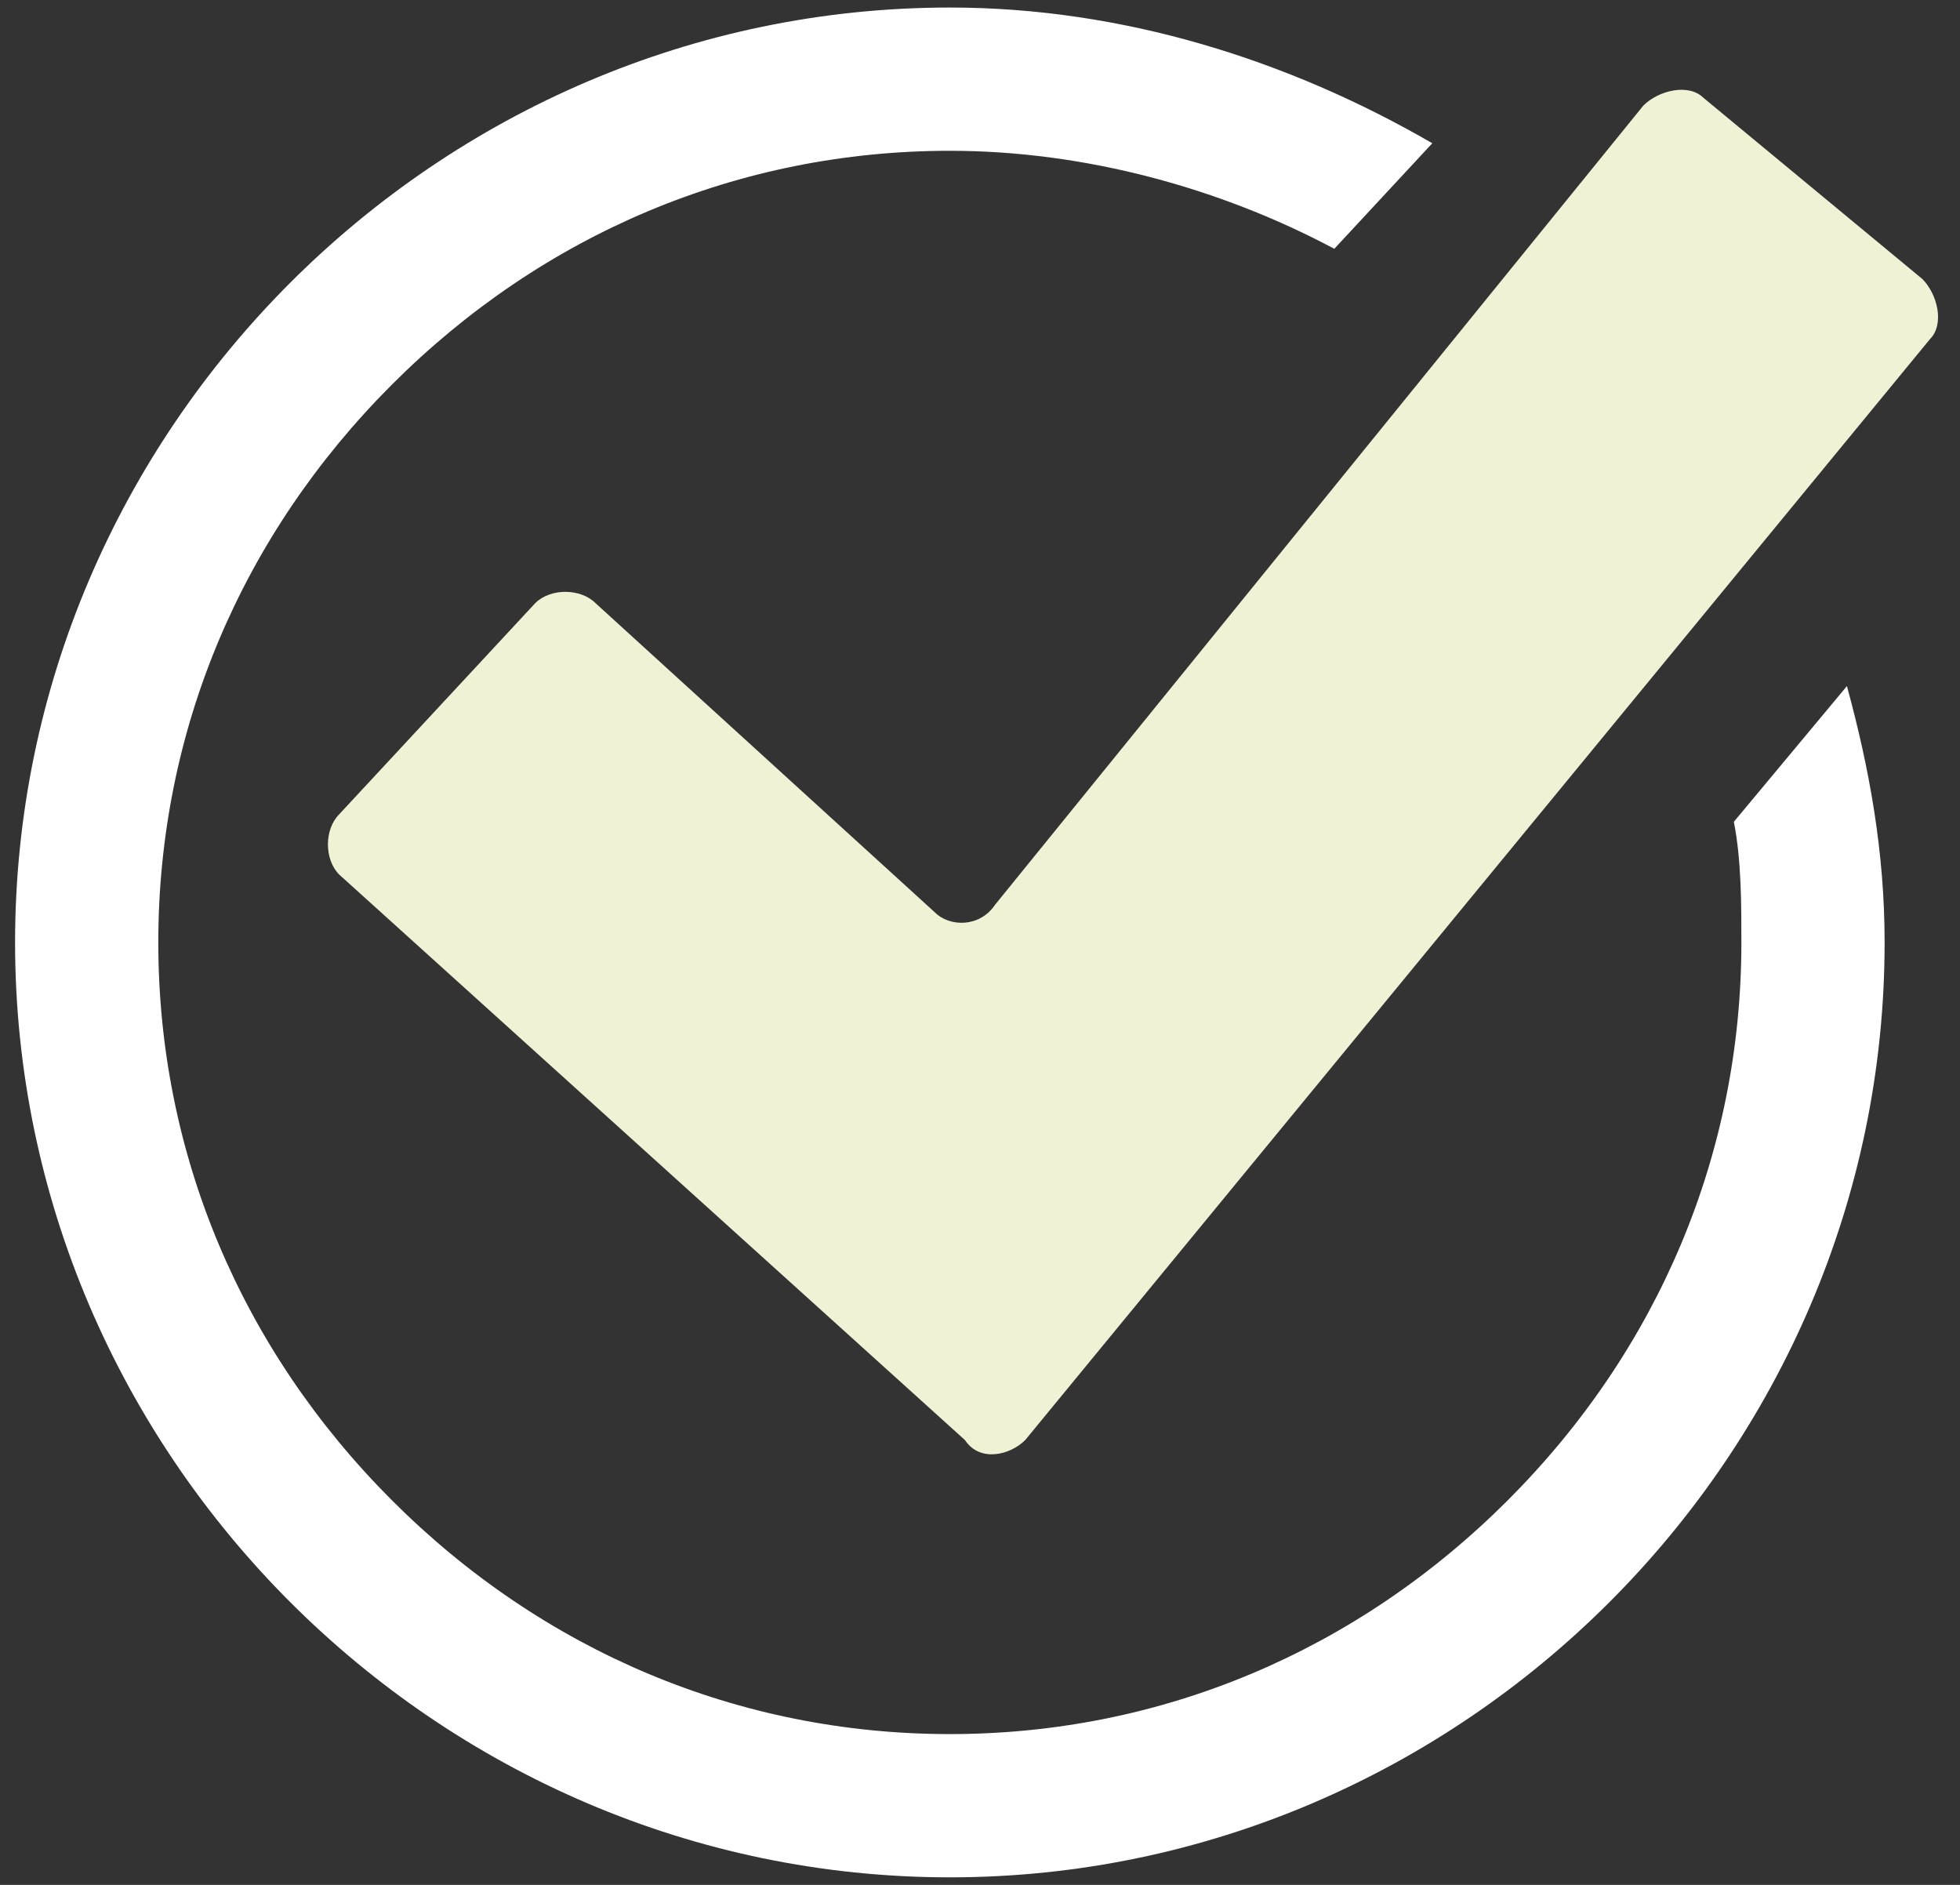 <?xml version="1.0" encoding="utf-8"?>
<!-- Generator: Adobe Illustrator 26.0.1, SVG Export Plug-In . SVG Version: 6.00 Build 0)  -->
<svg version="1.1" id="Layer_1" xmlns="http://www.w3.org/2000/svg" xmlns:xlink="http://www.w3.org/1999/xlink" x="0px" y="0px"
	 viewBox="0 0 26 25" style="enable-background:new 0 0 26 25;" xml:space="preserve">
<rect x="0" y="0" width="26" height="25" fill="#333333" stroke="none"/>
<style type="text/css">
	.st0{fill:#FFFFFF;}
	.st1{fill:#F0F2D6;}
</style>
<g>
	<path class="st0" d="M24.5,9.1L23,10.9c0.1,0.5,0.1,1.1,0.1,1.6c0,2.8-1.1,5.4-3.1,7.4S15.4,23,12.6,23s-5.4-1.1-7.4-3.1
		s-3.1-4.6-3.1-7.4c0-2.8,1.1-5.4,3.1-7.4c2-2,4.6-3.1,7.4-3.1c1.8,0,3.6,0.5,5.1,1.3L19,1.9c-1.9-1.1-4.1-1.8-6.4-1.8
		C5.8,0.1,0.2,5.7,0.2,12.5s5.6,12.4,12.4,12.4S25,19.3,25,12.5C25,11.3,24.8,10.2,24.5,9.1z"/>
	<path class="st1" d="M4.5,11.6c-0.2-0.2-0.2-0.6,0-0.8L7.1,8c0.2-0.2,0.6-0.2,0.8,0l4.5,4.1c0.2,0.2,0.6,0.2,0.8-0.1l8.6-10.6
		c0.2-0.2,0.6-0.3,0.8-0.1l2.9,2.4c0.2,0.2,0.3,0.6,0.1,0.8l-12,14.6c-0.2,0.2-0.6,0.3-0.8,0L4.5,11.6z"/>
</g>
</svg>
